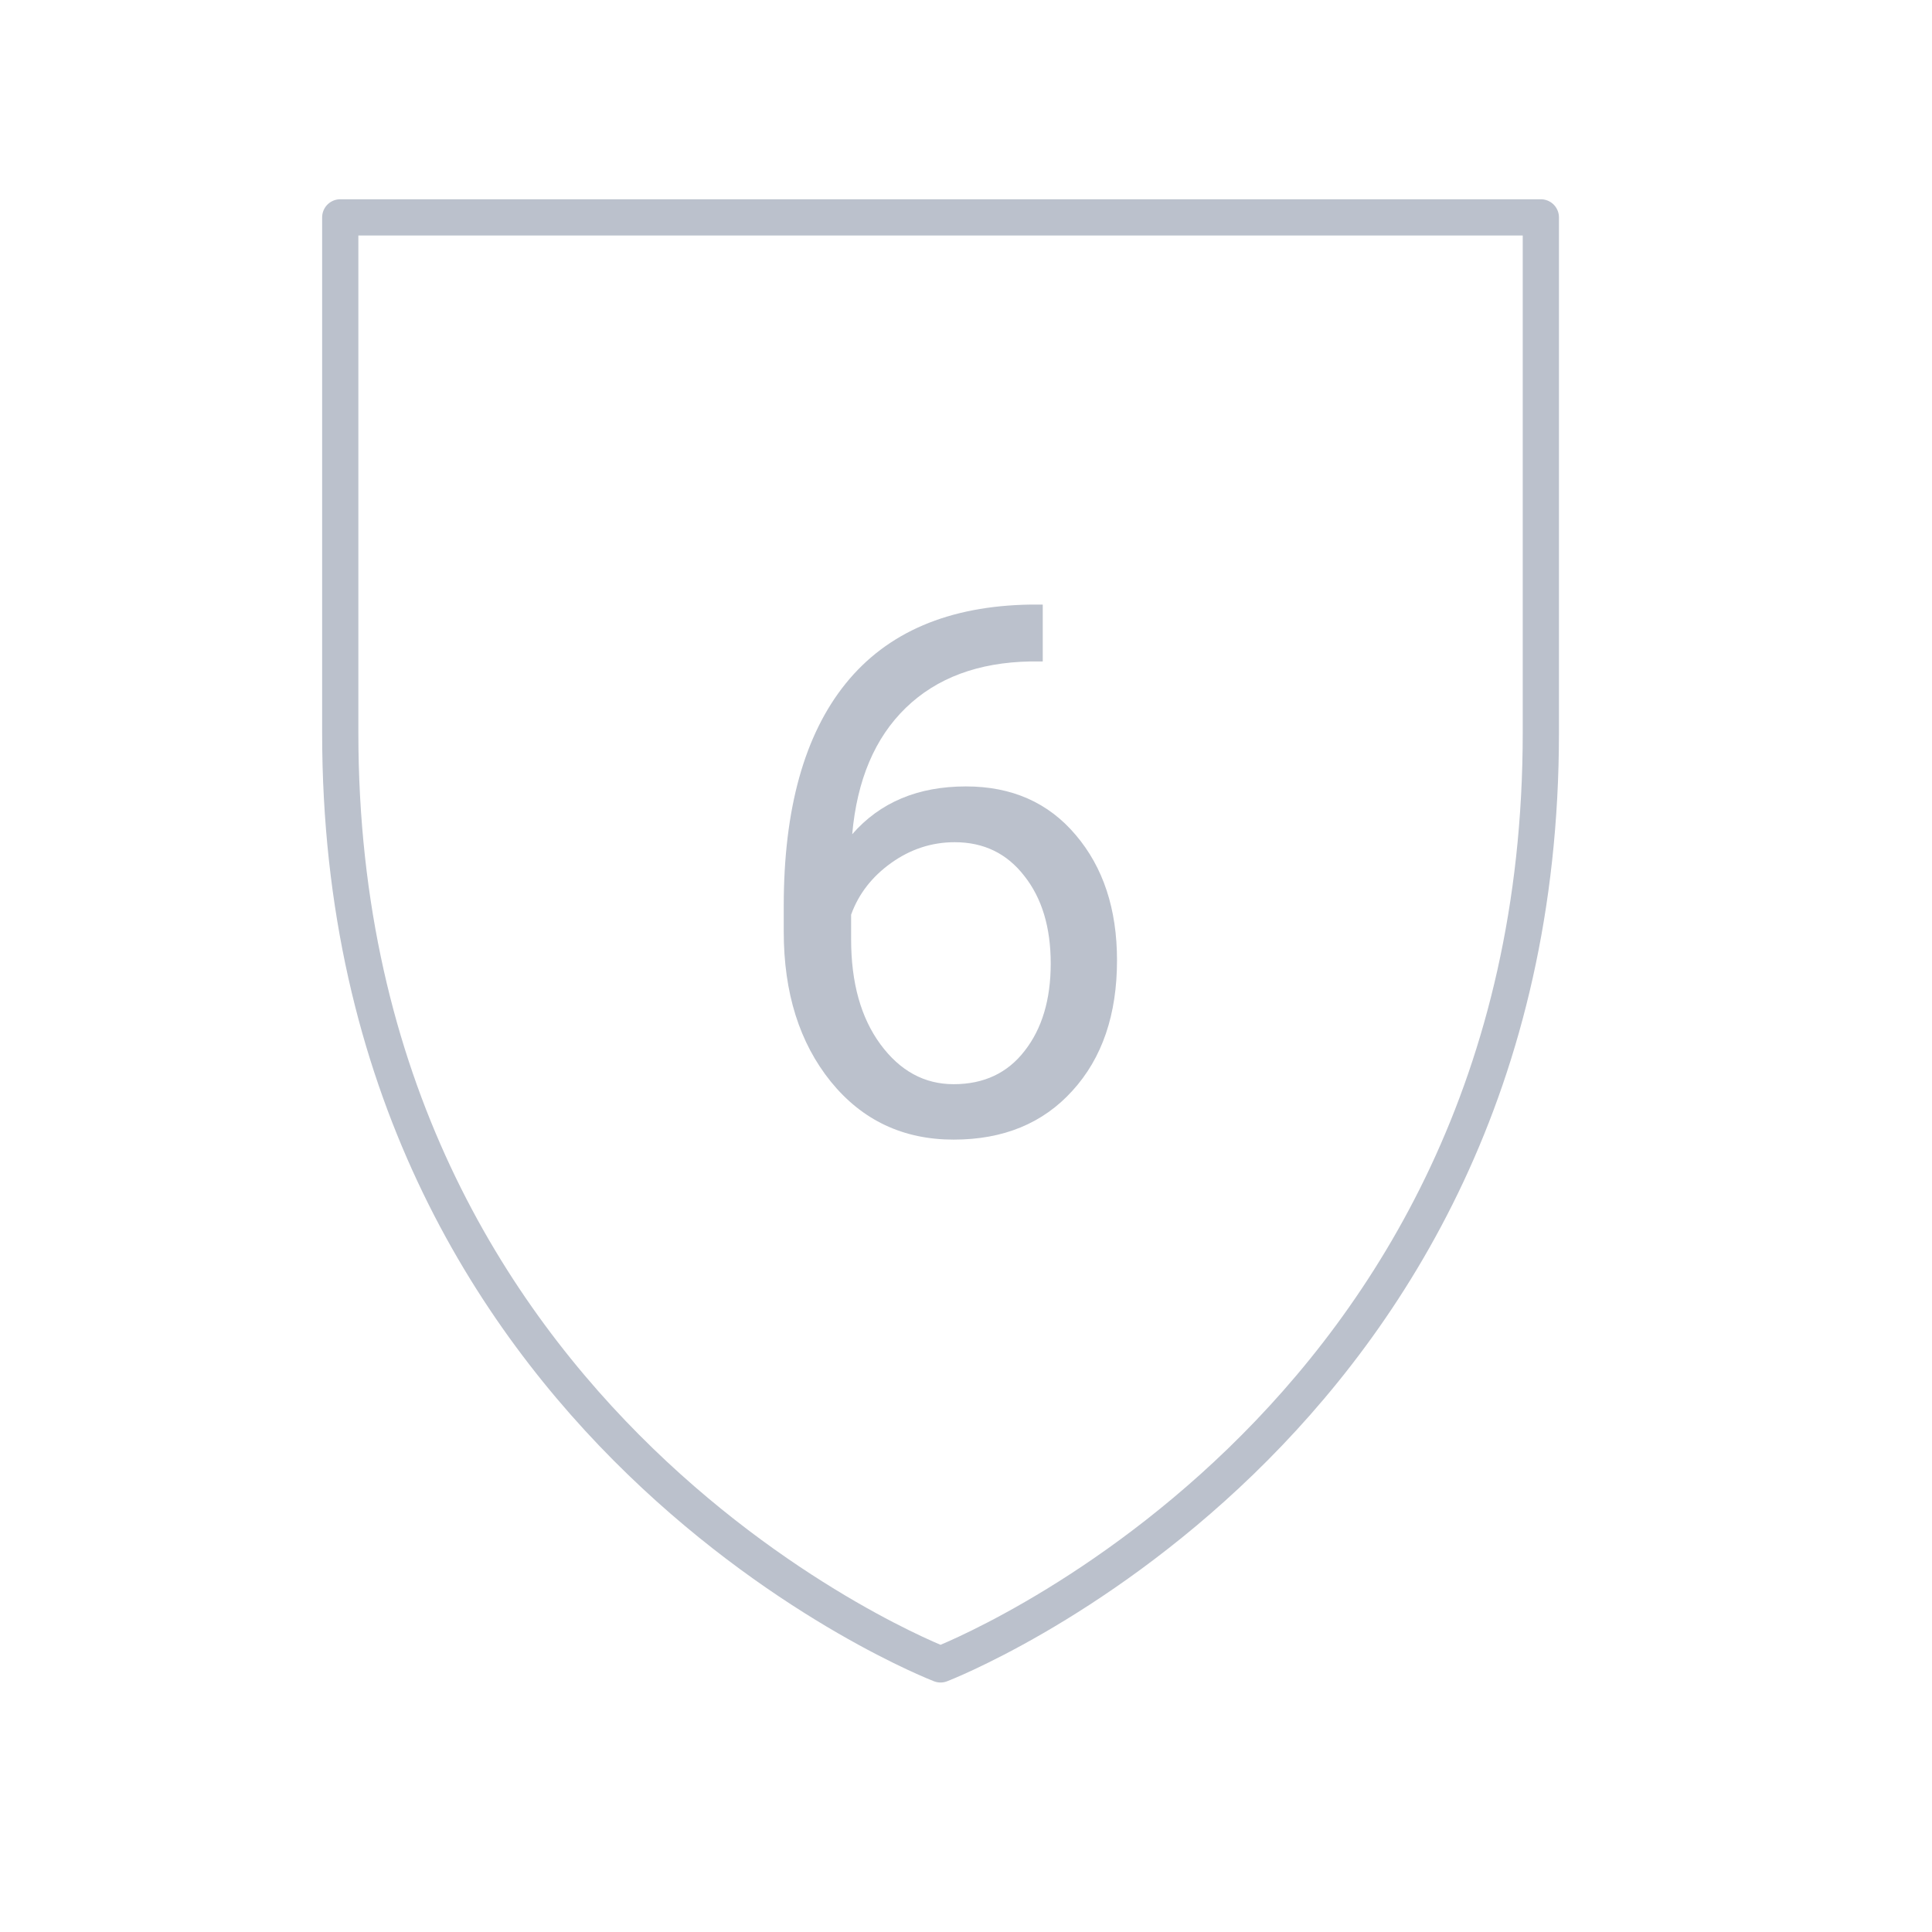 <svg width="80" height="80" fill="none" xmlns="http://www.w3.org/2000/svg"><path clip-rule="evenodd" d="M38.946 9.001H14.089v21.346c0 29.023 24.857 38.572 24.857 38.572s24.857-9.55 24.857-38.572V9.001H38.946z" stroke="#BBC1CC" stroke-width="1.5" stroke-linecap="round" stroke-linejoin="round"/><path d="M43.178 25.034v2.355h-.51c-2.16.04-3.88.68-5.16 1.92-1.28 1.24-2.02 2.985-2.22 5.235 1.15-1.32 2.72-1.98 4.71-1.98 1.9 0 3.415.67 4.545 2.01 1.14 1.34 1.71 3.07 1.71 5.19 0 2.25-.615 4.05-1.845 5.4-1.22 1.35-2.86 2.025-4.92 2.025-2.09 0-3.785-.8-5.085-2.4-1.3-1.61-1.95-3.68-1.95-6.21v-1.065c0-4.02.855-7.09 2.565-9.21 1.72-2.13 4.275-3.22 7.665-3.27h.495zm-3.645 9.84c-.95 0-1.825.285-2.625.855-.8.57-1.355 1.285-1.665 2.145v1.02c0 1.8.405 3.25 1.215 4.35.81 1.1 1.82 1.65 3.03 1.65 1.25 0 2.23-.46 2.94-1.38.72-.92 1.08-2.125 1.08-3.615 0-1.5-.365-2.71-1.095-3.63-.72-.93-1.68-1.395-2.88-1.395z" fill="#BBC1CC"/></svg>